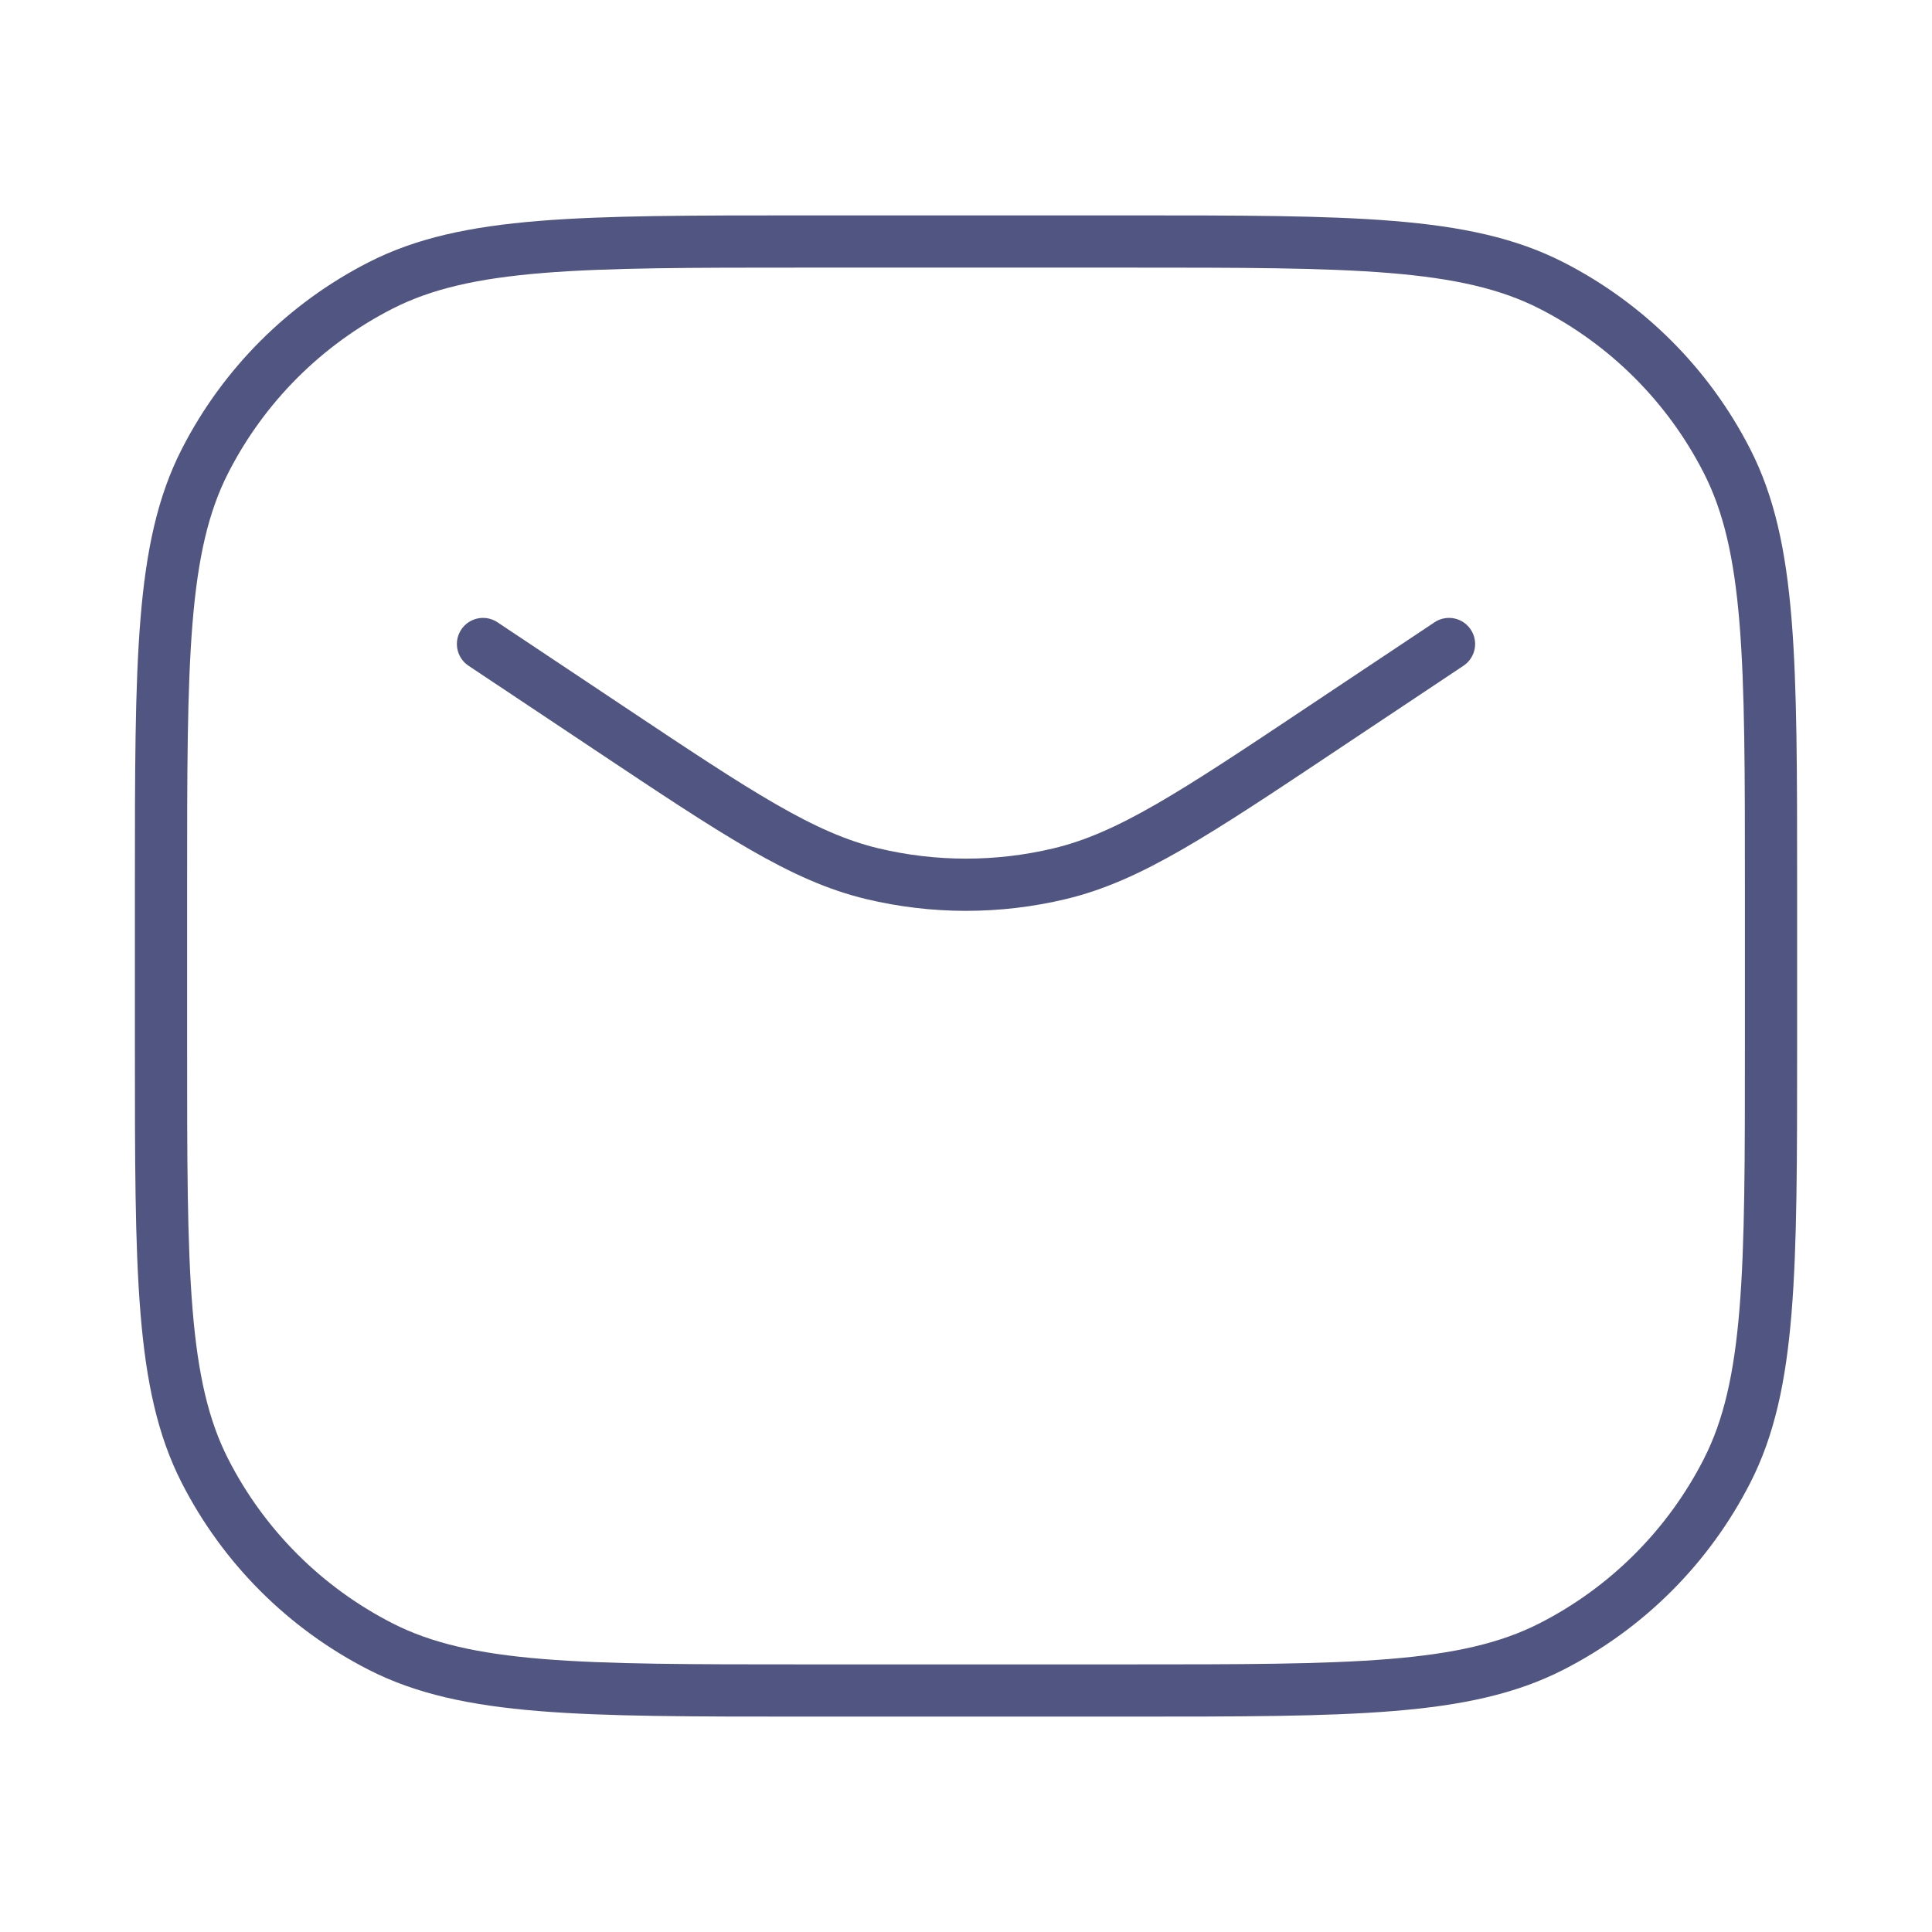 <svg width="74" height="74" viewBox="0 0 74 74" fill="none" xmlns="http://www.w3.org/2000/svg">
<path d="M52.417 9.25H21.584C13.069 9.25 6.167 16.152 6.167 24.667V49.333C6.167 57.848 13.069 64.75 21.584 64.75H52.417C60.931 64.75 67.834 57.848 67.834 49.333V24.667C67.834 16.152 60.931 9.25 52.417 9.25Z" stroke="#515582" stroke-width="1.5"/>
<path d="M55.5 24.667L52.417 26.722L50.683 27.878C45.738 31.175 43.265 32.823 40.593 33.464C38.231 34.029 35.77 34.029 33.408 33.464C30.735 32.823 28.263 31.175 23.318 27.878L21.584 26.722L18.5 24.667M30.834 64.75H43.167C51.801 64.75 56.118 64.75 59.416 63.07C62.317 61.592 64.675 59.233 66.153 56.333C67.834 53.035 67.834 48.718 67.834 40.083V33.917C67.834 25.282 67.834 20.965 66.153 17.668C64.675 14.767 62.317 12.408 59.416 10.93C56.118 9.25 51.801 9.25 43.167 9.25H30.834C22.2 9.25 17.883 9.25 14.585 10.93C11.684 12.408 9.325 14.767 7.847 17.668C6.167 20.965 6.167 25.282 6.167 33.917V40.083C6.167 48.718 6.167 53.035 7.847 56.333C9.325 59.233 11.684 61.592 14.585 63.07C17.883 64.75 22.2 64.75 30.834 64.75Z" stroke="#515582" stroke-width="2" stroke-linecap="round" stroke-linejoin="round"/>
</svg>
